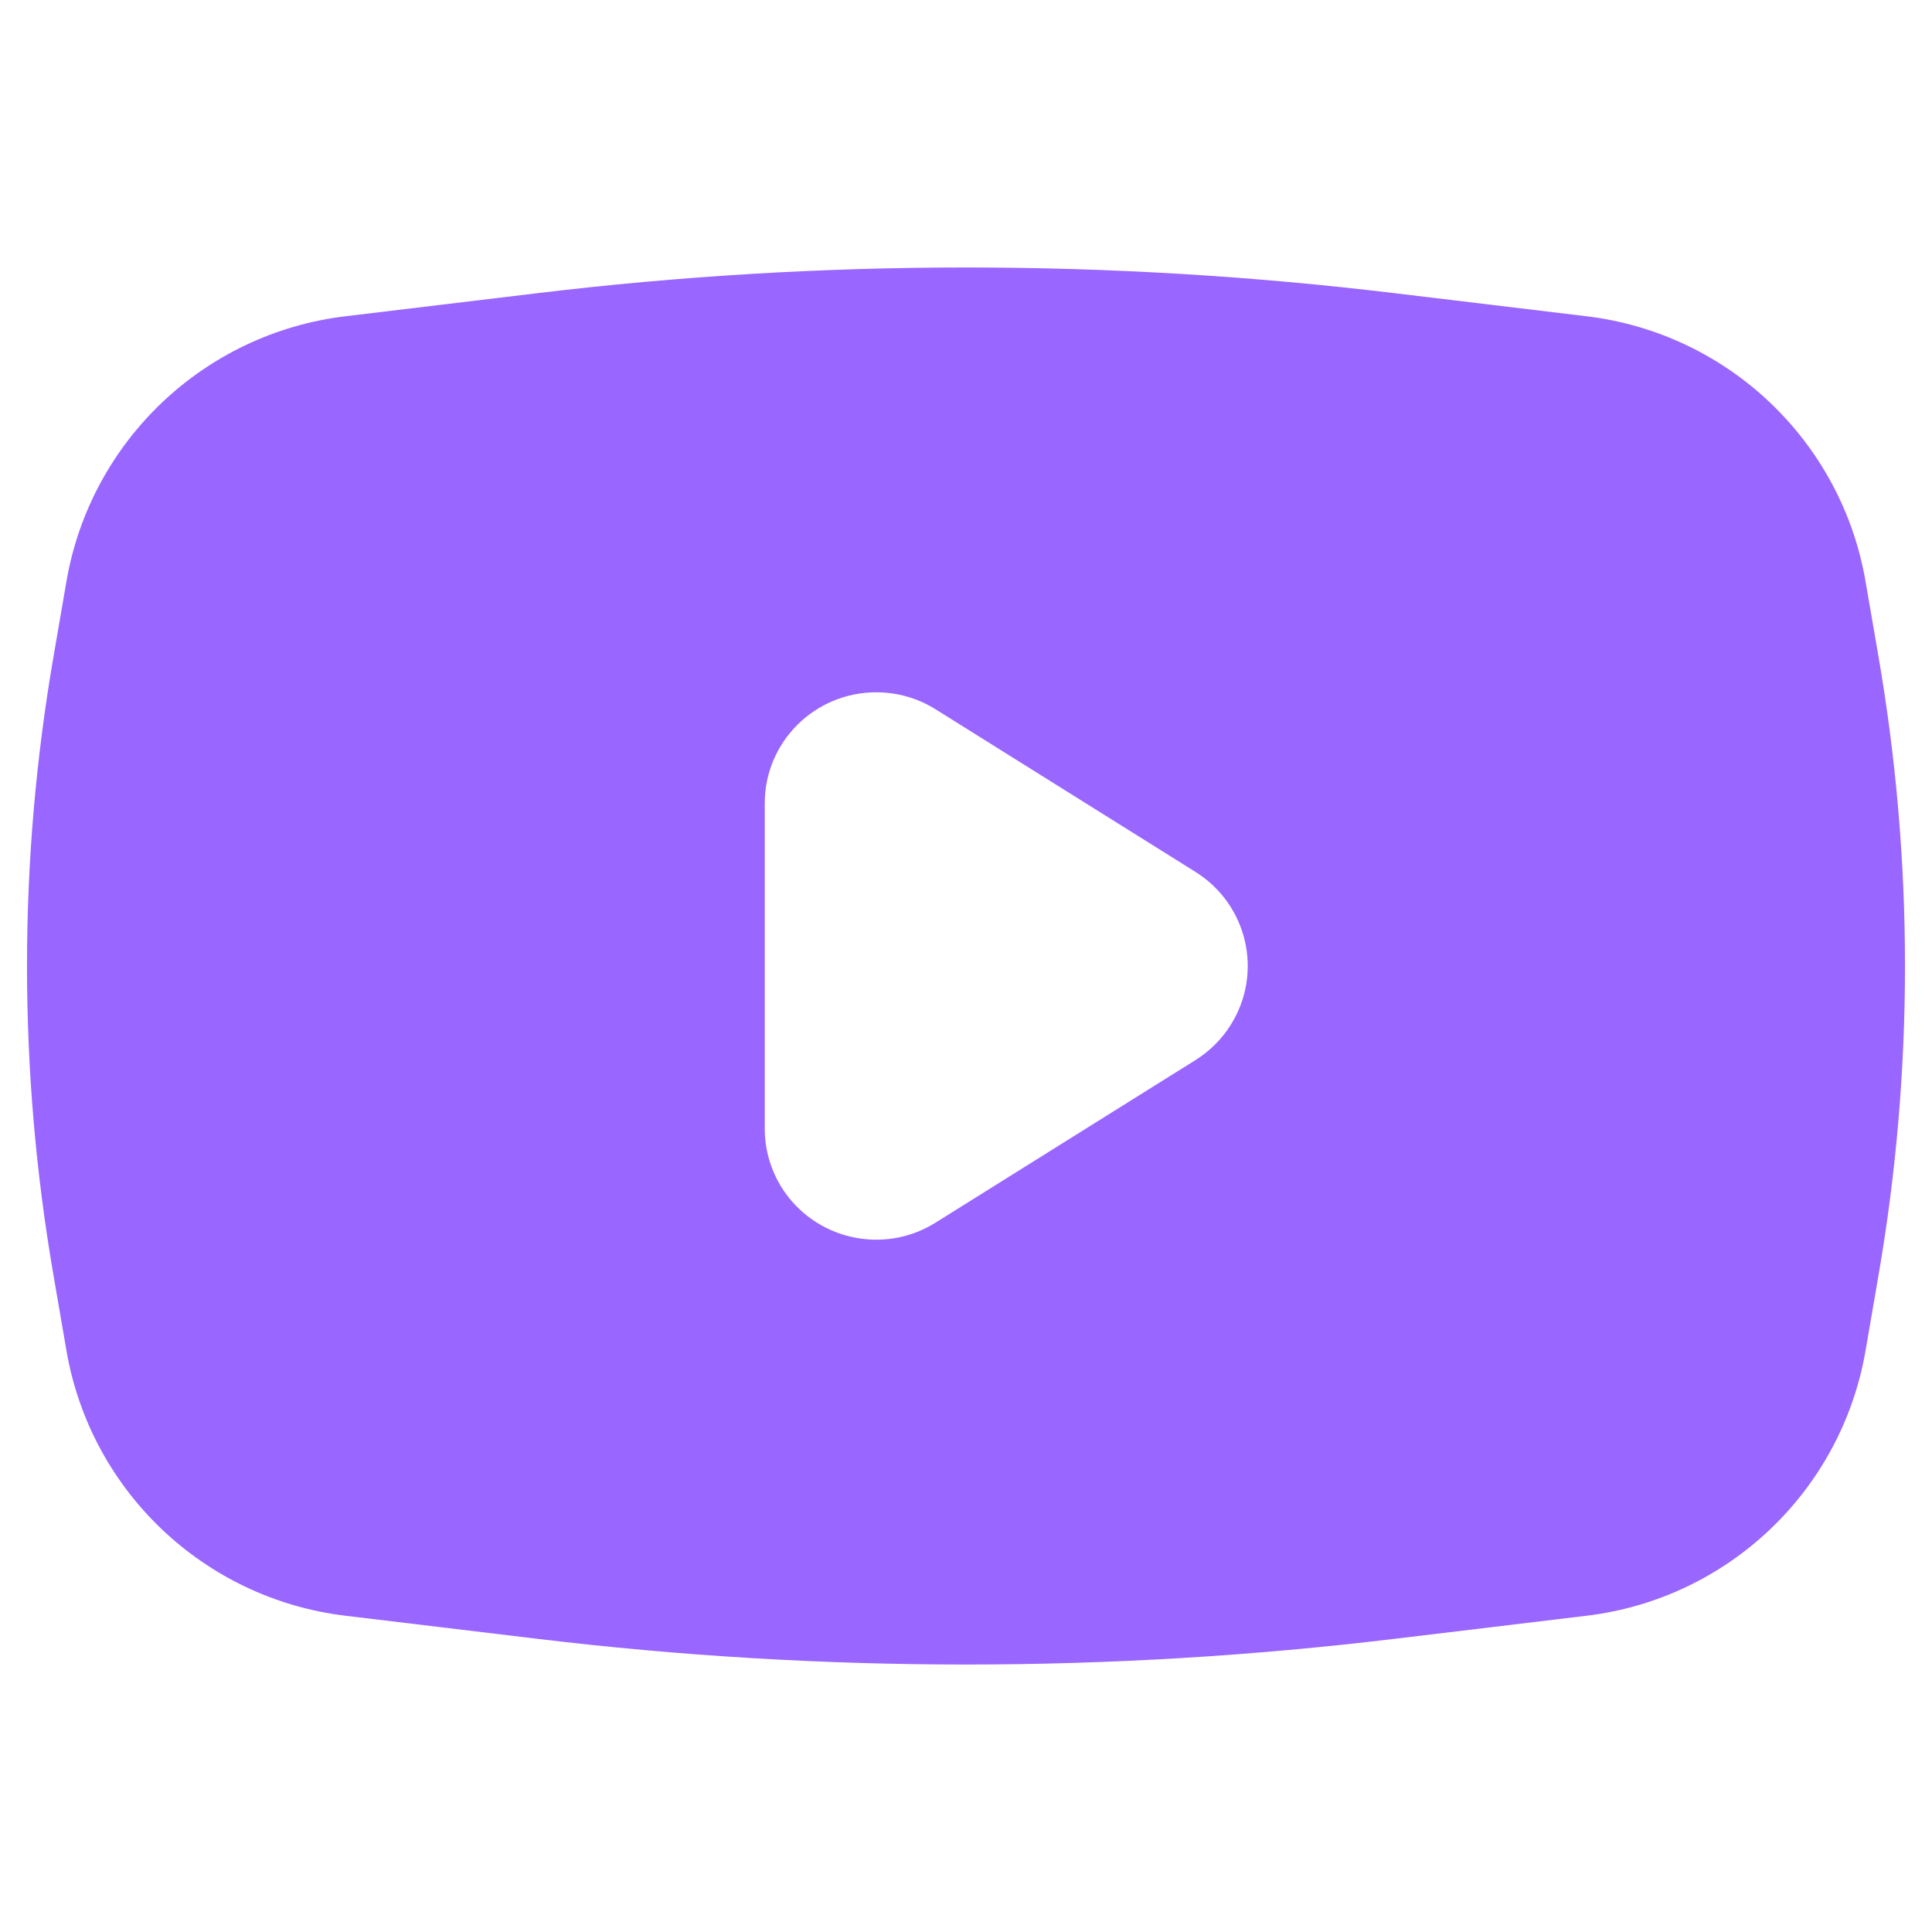 <?xml version="1.0" encoding="UTF-8"?>
<svg width="24px" height="24px" viewBox="0 0 24 24" version="1.1" xmlns="http://www.w3.org/2000/svg" xmlns:xlink="http://www.w3.org/1999/xlink">
    <title>Video Icon Purple</title>
    <g id="Video-Icon-Purple" stroke="none" stroke-width="1" fill="none" fill-rule="evenodd">
        <path d="M17.333,3.643 L19.711,3.929 C21.465,4.141 22.873,5.478 23.174,7.219 L23.333,8.143 C23.775,10.695 23.775,13.305 23.333,15.857 L23.174,16.781 C22.873,18.522 21.465,19.859 19.711,20.071 L17.333,20.357 C13.791,20.784 10.209,20.784 6.667,20.357 L4.289,20.071 C2.535,19.859 1.127,18.522 0.826,16.781 L0.667,15.857 C0.225,13.305 0.225,10.695 0.667,8.143 L0.826,7.219 C1.127,5.478 2.535,4.141 4.289,3.929 L6.667,3.643 C10.209,3.216 13.791,3.216 17.333,3.643 Z M10.885,8.6 C10.12,8.6 9.5,9.217 9.5,9.979 L9.5,9.979 L9.5,14.021 C9.5,14.28 9.574,14.535 9.712,14.755 C10.12,15.399 10.975,15.594 11.622,15.188 L11.622,15.188 L14.852,13.168 C15.028,13.057 15.177,12.909 15.287,12.734 C15.695,12.089 15.499,11.238 14.852,10.832 L14.852,10.832 L11.622,8.811 C11.402,8.673 11.146,8.6 10.885,8.6 Z" id="Combined-Shape" fill="#9966FF"></path>
    </g>
</svg>